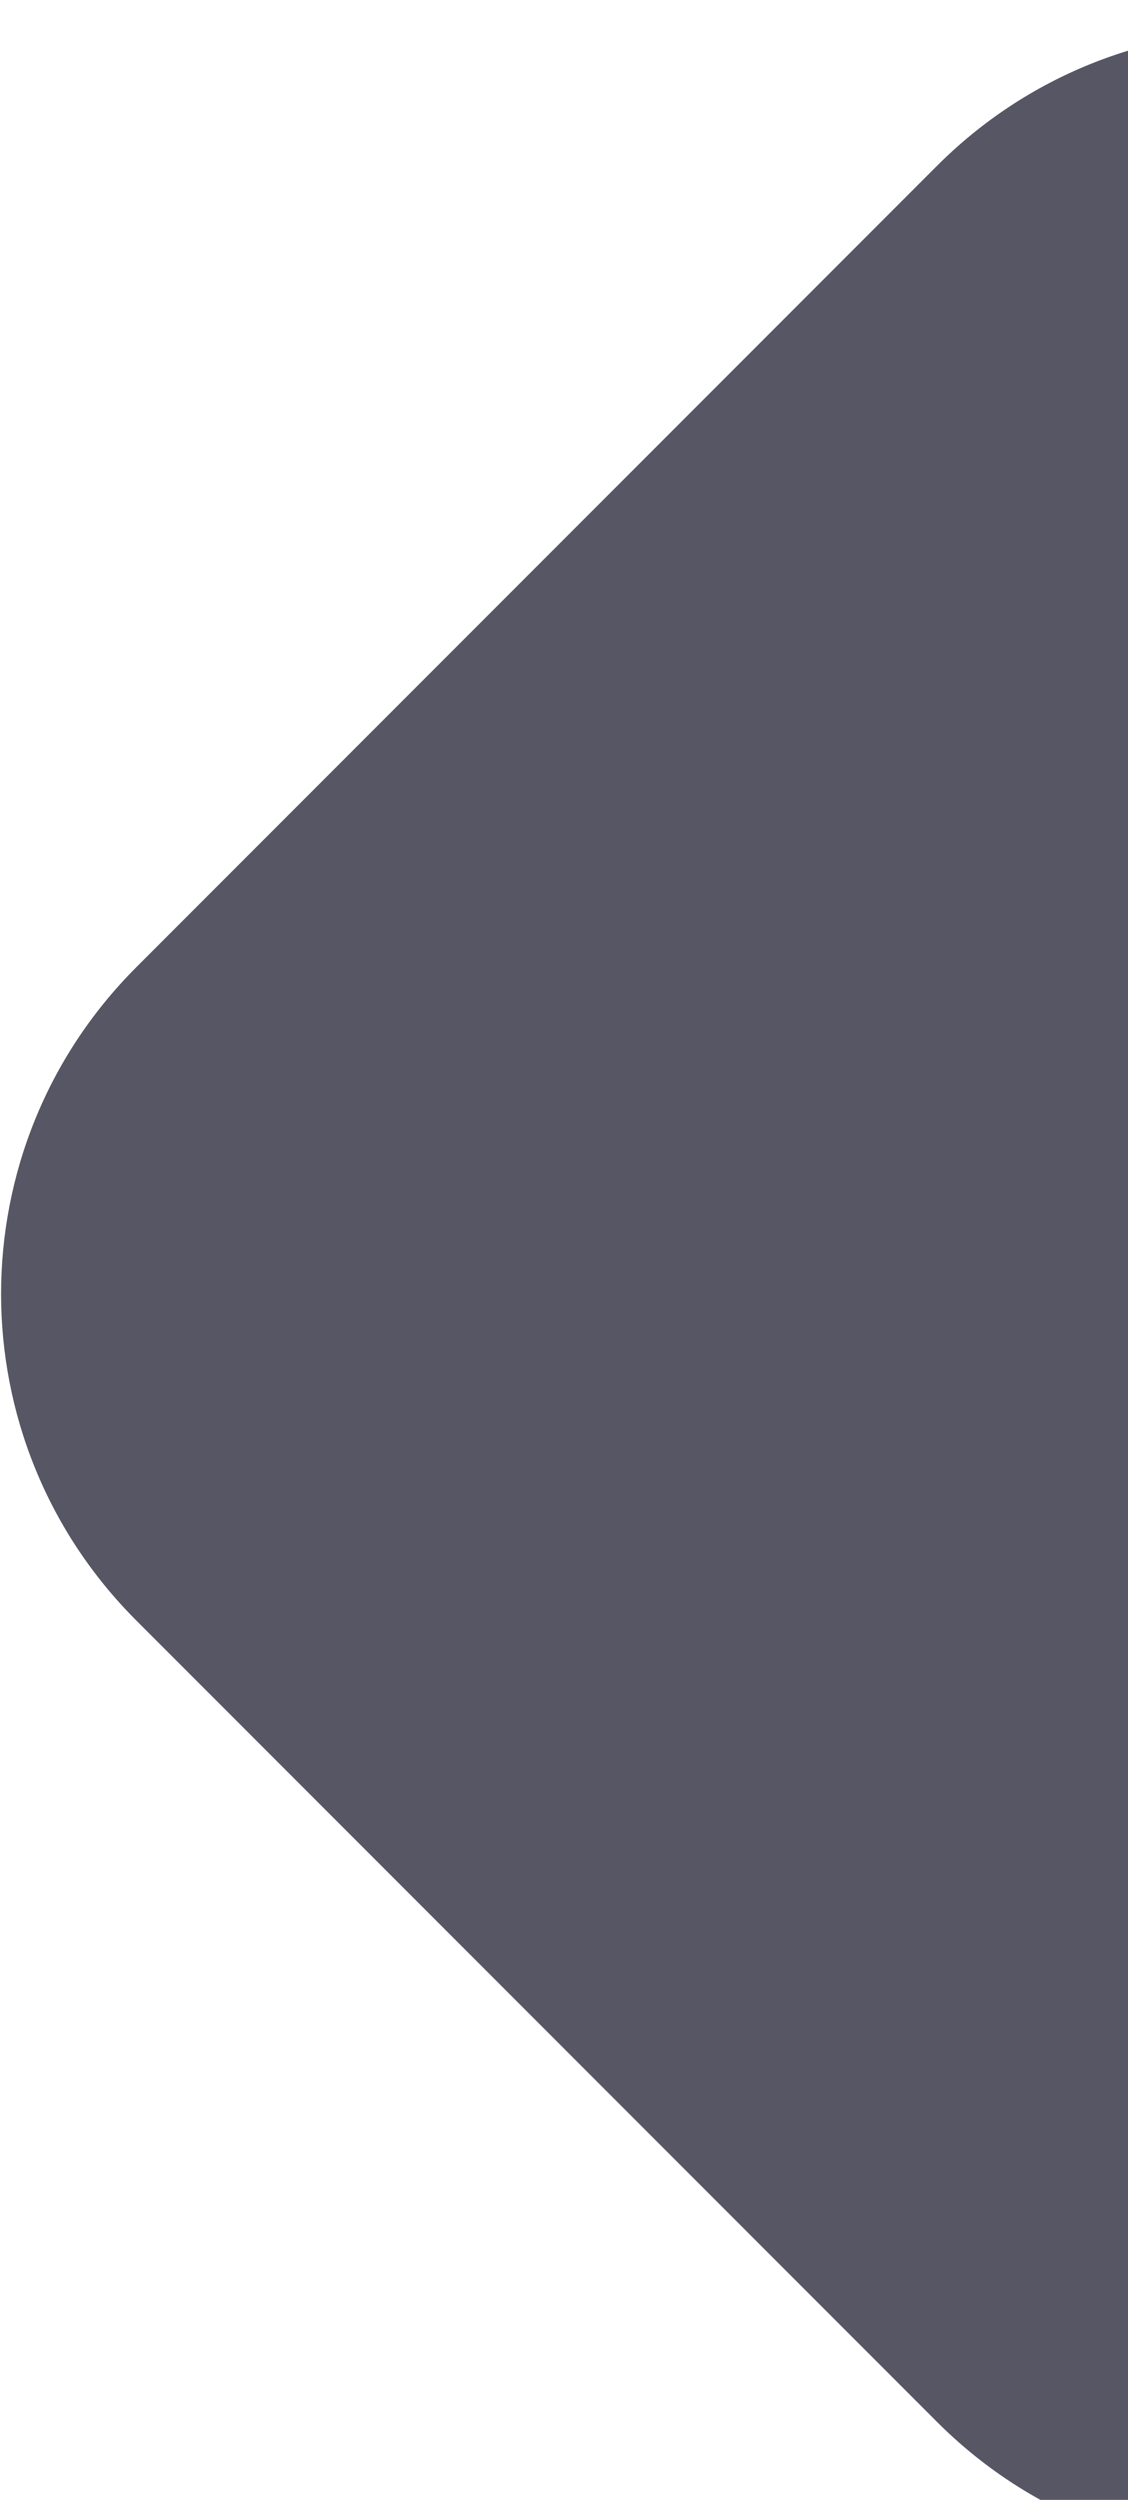 <?xml version="1.0" encoding="UTF-8" standalone="no"?><svg width='28' height='62' viewBox='0 0 28 62' fill='none' xmlns='http://www.w3.org/2000/svg'>
<g clip-path='url(#clip0_35_191)'>
<path d='M59.339 40.188C63.812 35.716 63.812 28.464 59.339 23.991L39.459 4.111C34.986 -0.362 27.734 -0.362 23.261 4.111L3.381 23.991C-1.091 28.464 -1.092 35.716 3.381 40.188L23.261 60.068C27.734 64.541 34.986 64.541 39.459 60.069L59.339 40.188Z' fill='#575664'/>
</g>
<defs>
<clipPath id='clip0_35_191'>
<rect width='64' height='64' fill='white' transform='matrix(-1 0 0 1 63.36 0.09)'/>
</clipPath>
</defs>
</svg>
